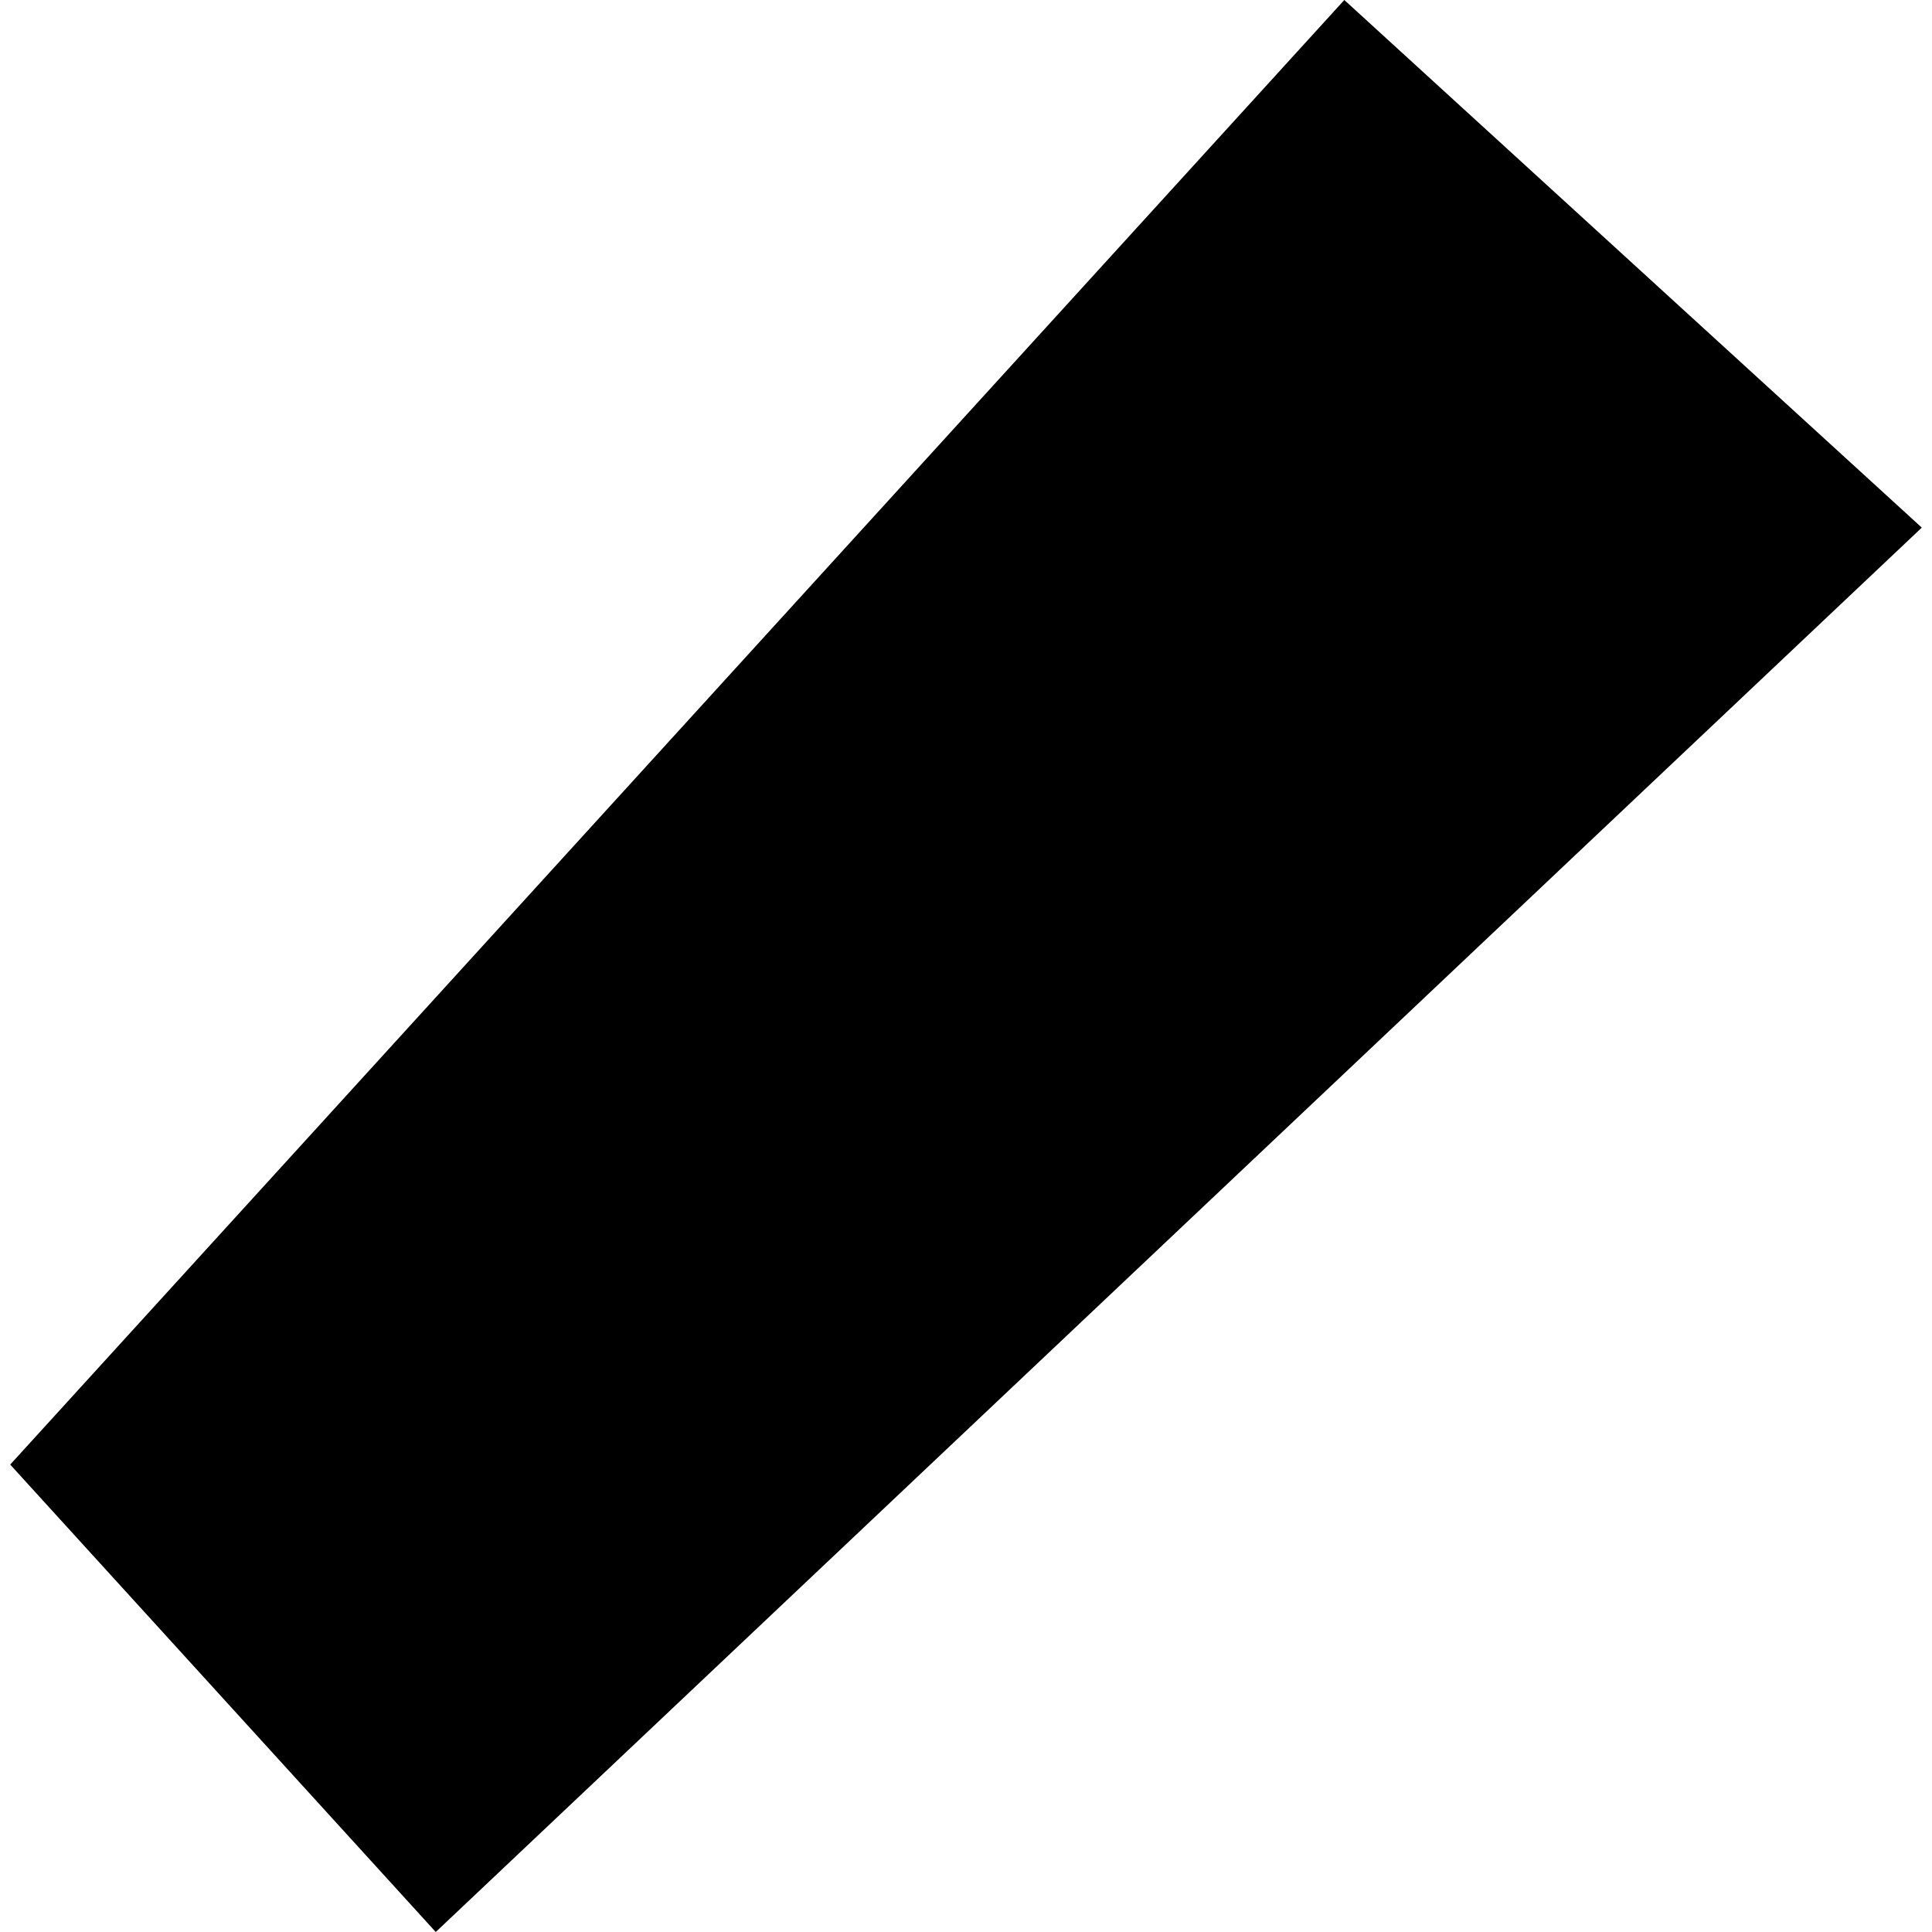 <?xml version="1.0" encoding="utf-8" standalone="no"?>
<!DOCTYPE svg PUBLIC "-//W3C//DTD SVG 1.1//EN"
  "http://www.w3.org/Graphics/SVG/1.1/DTD/svg11.dtd">
<!-- Created with matplotlib (https://matplotlib.org/) -->
<svg height="288pt" version="1.1" viewBox="0 0 288 288" width="288pt" xmlns="http://www.w3.org/2000/svg" xmlns:xlink="http://www.w3.org/1999/xlink">
 <defs>
  <style type="text/css">
*{stroke-linecap:butt;stroke-linejoin:round;}
  </style>
 </defs>
 <g id="figure_1">
  <g id="patch_1">
   <path d="M 0 288 
L 288 288 
L 288 0 
L 0 0 
z
" style="fill:none;opacity:0;"/>
  </g>
  <g id="axes_1">
   <g id="PatchCollection_1">
    <path clip-path="url(#p80264ffc89)" d="M 1.521 218.323 
L 64.956 288 
L 286.479 78.652 
L 200.395 -0 
L 1.521 218.323 
"/>
   </g>
  </g>
 </g>
 <defs>
  <clipPath id="p80264ffc89">
   <rect height="288" width="284.957" x="1.521" y="0"/>
  </clipPath>
 </defs>
</svg>
